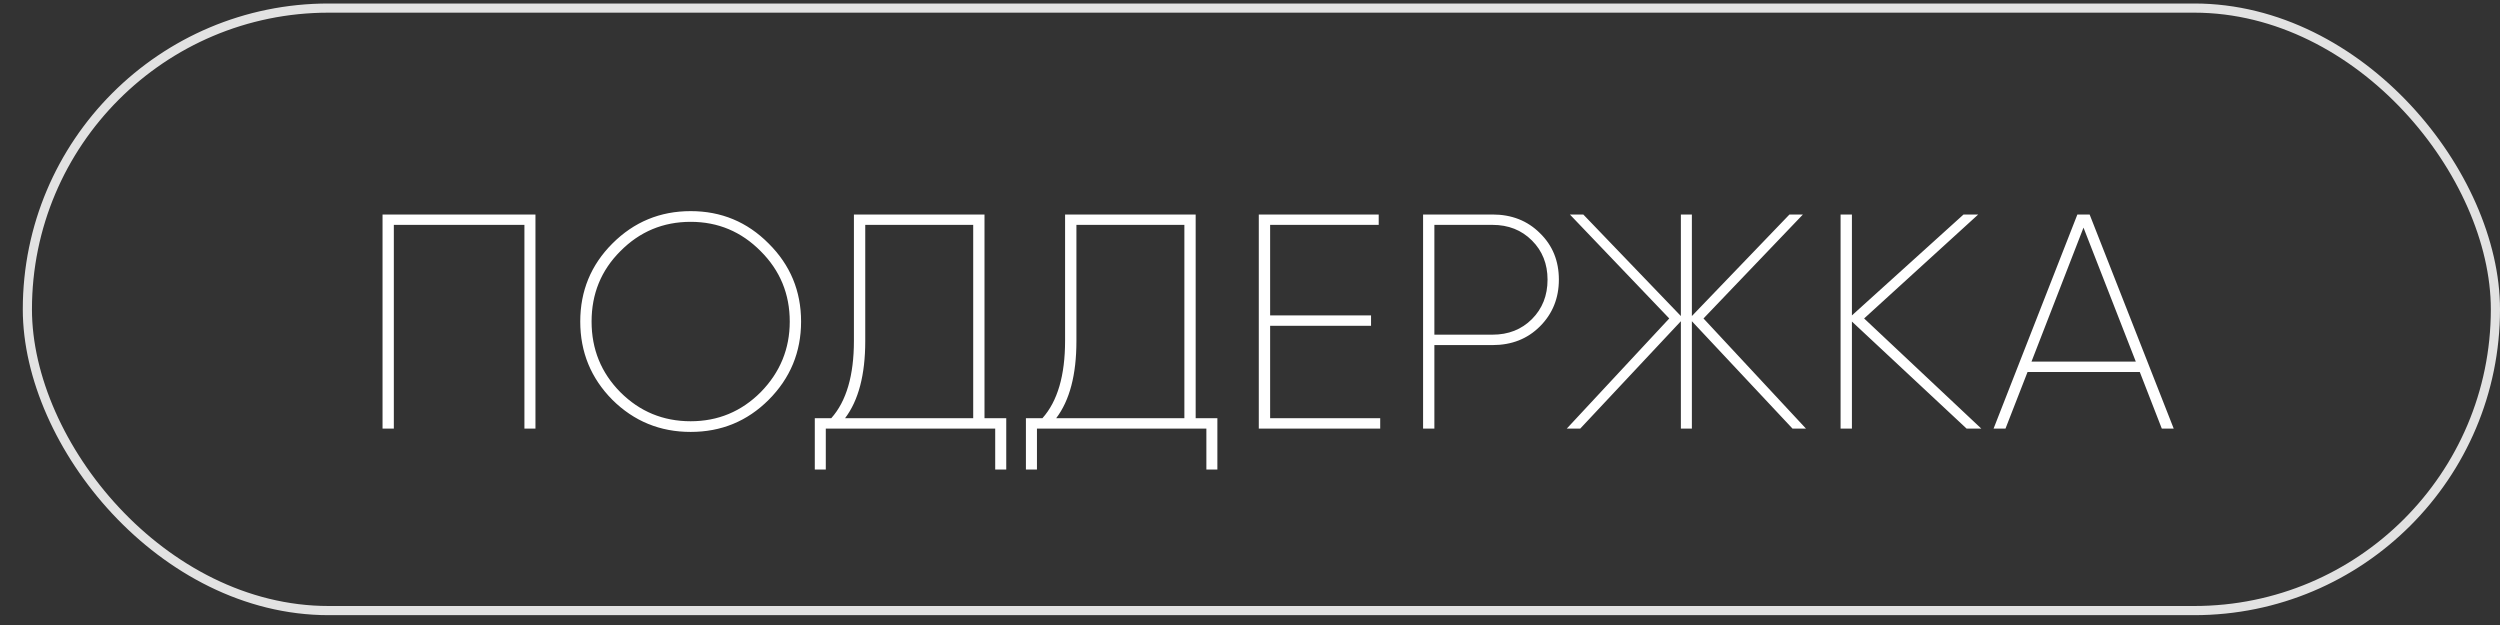 <?xml version="1.0" encoding="UTF-8"?> <svg xmlns="http://www.w3.org/2000/svg" width="60" height="15" viewBox="0 0 60 15" fill="none"><rect x="0" y="0" width="60" height="15" fill="#333333" stroke="none"/><rect x="0.657" y="0.194" width="59.233" height="14.46" rx="7.23" stroke="#E2E2E2" stroke-width="0.22"></rect><path d="M9.181 5.148H12.851V10.286H12.586V5.397H9.452V10.286H9.181V5.148ZM18.448 9.596C17.934 10.11 17.31 10.366 16.576 10.366C15.842 10.366 15.216 10.11 14.697 9.596C14.183 9.077 13.926 8.451 13.926 7.717C13.926 6.983 14.183 6.359 14.697 5.845C15.216 5.326 15.842 5.067 16.576 5.067C17.31 5.067 17.934 5.326 18.448 5.845C18.966 6.359 19.226 6.983 19.226 7.717C19.226 8.451 18.966 9.077 18.448 9.596ZM14.888 9.412C15.353 9.877 15.915 10.11 16.576 10.11C17.232 10.11 17.792 9.877 18.257 9.412C18.722 8.938 18.954 8.372 18.954 7.717C18.954 7.056 18.722 6.493 18.257 6.029C17.792 5.559 17.232 5.324 16.576 5.324C15.915 5.324 15.353 5.559 14.888 6.029C14.428 6.488 14.198 7.051 14.198 7.717C14.198 8.382 14.428 8.947 14.888 9.412ZM23.628 5.148V10.036H24.15V11.269H23.885V10.286H19.819V11.269H19.555V10.036H19.951C20.313 9.63 20.494 9.011 20.494 8.179V5.148H23.628ZM20.766 5.397V8.186C20.766 8.994 20.604 9.61 20.282 10.036H23.357V5.397H20.766ZM28.696 5.148V10.036H29.217V11.269H28.953V10.286H24.887V11.269H24.622V10.036H25.019C25.381 9.63 25.562 9.011 25.562 8.179V5.148H28.696ZM25.834 5.397V8.186C25.834 8.994 25.672 9.61 25.349 10.036H28.425V5.397H25.834ZM30.483 7.819V10.036H33.125V10.286H30.211V5.148H33.089V5.397H30.483V7.57H32.905V7.819H30.483ZM34.154 5.148H35.82C36.28 5.148 36.659 5.297 36.958 5.595C37.261 5.889 37.413 6.261 37.413 6.711C37.413 7.156 37.261 7.531 36.958 7.834C36.659 8.133 36.28 8.282 35.82 8.282H34.425V10.286H34.154V5.148ZM34.425 8.032H35.82C36.202 8.032 36.517 7.908 36.767 7.658C37.016 7.408 37.141 7.093 37.141 6.711C37.141 6.334 37.016 6.021 36.767 5.772C36.517 5.522 36.202 5.397 35.82 5.397H34.425V8.032ZM40.884 7.643L43.343 10.286H43.02L40.605 7.709V10.286H40.341V7.709L37.926 10.286H37.603L40.062 7.643L37.677 5.148H37.999L40.341 7.585V5.148H40.605V7.585L42.947 5.148H43.27L40.884 7.643ZM44.739 7.643L47.551 10.286H47.198L44.446 7.717V10.286H44.174V5.148H44.446V7.57L47.125 5.148H47.477L44.739 7.643ZM52.169 10.286H51.883L51.355 8.928H48.661L48.132 10.286H47.846L49.857 5.148H50.151L52.169 10.286ZM50.004 5.463L48.756 8.678H51.259L50.004 5.463Z" fill="white"></path></svg> 